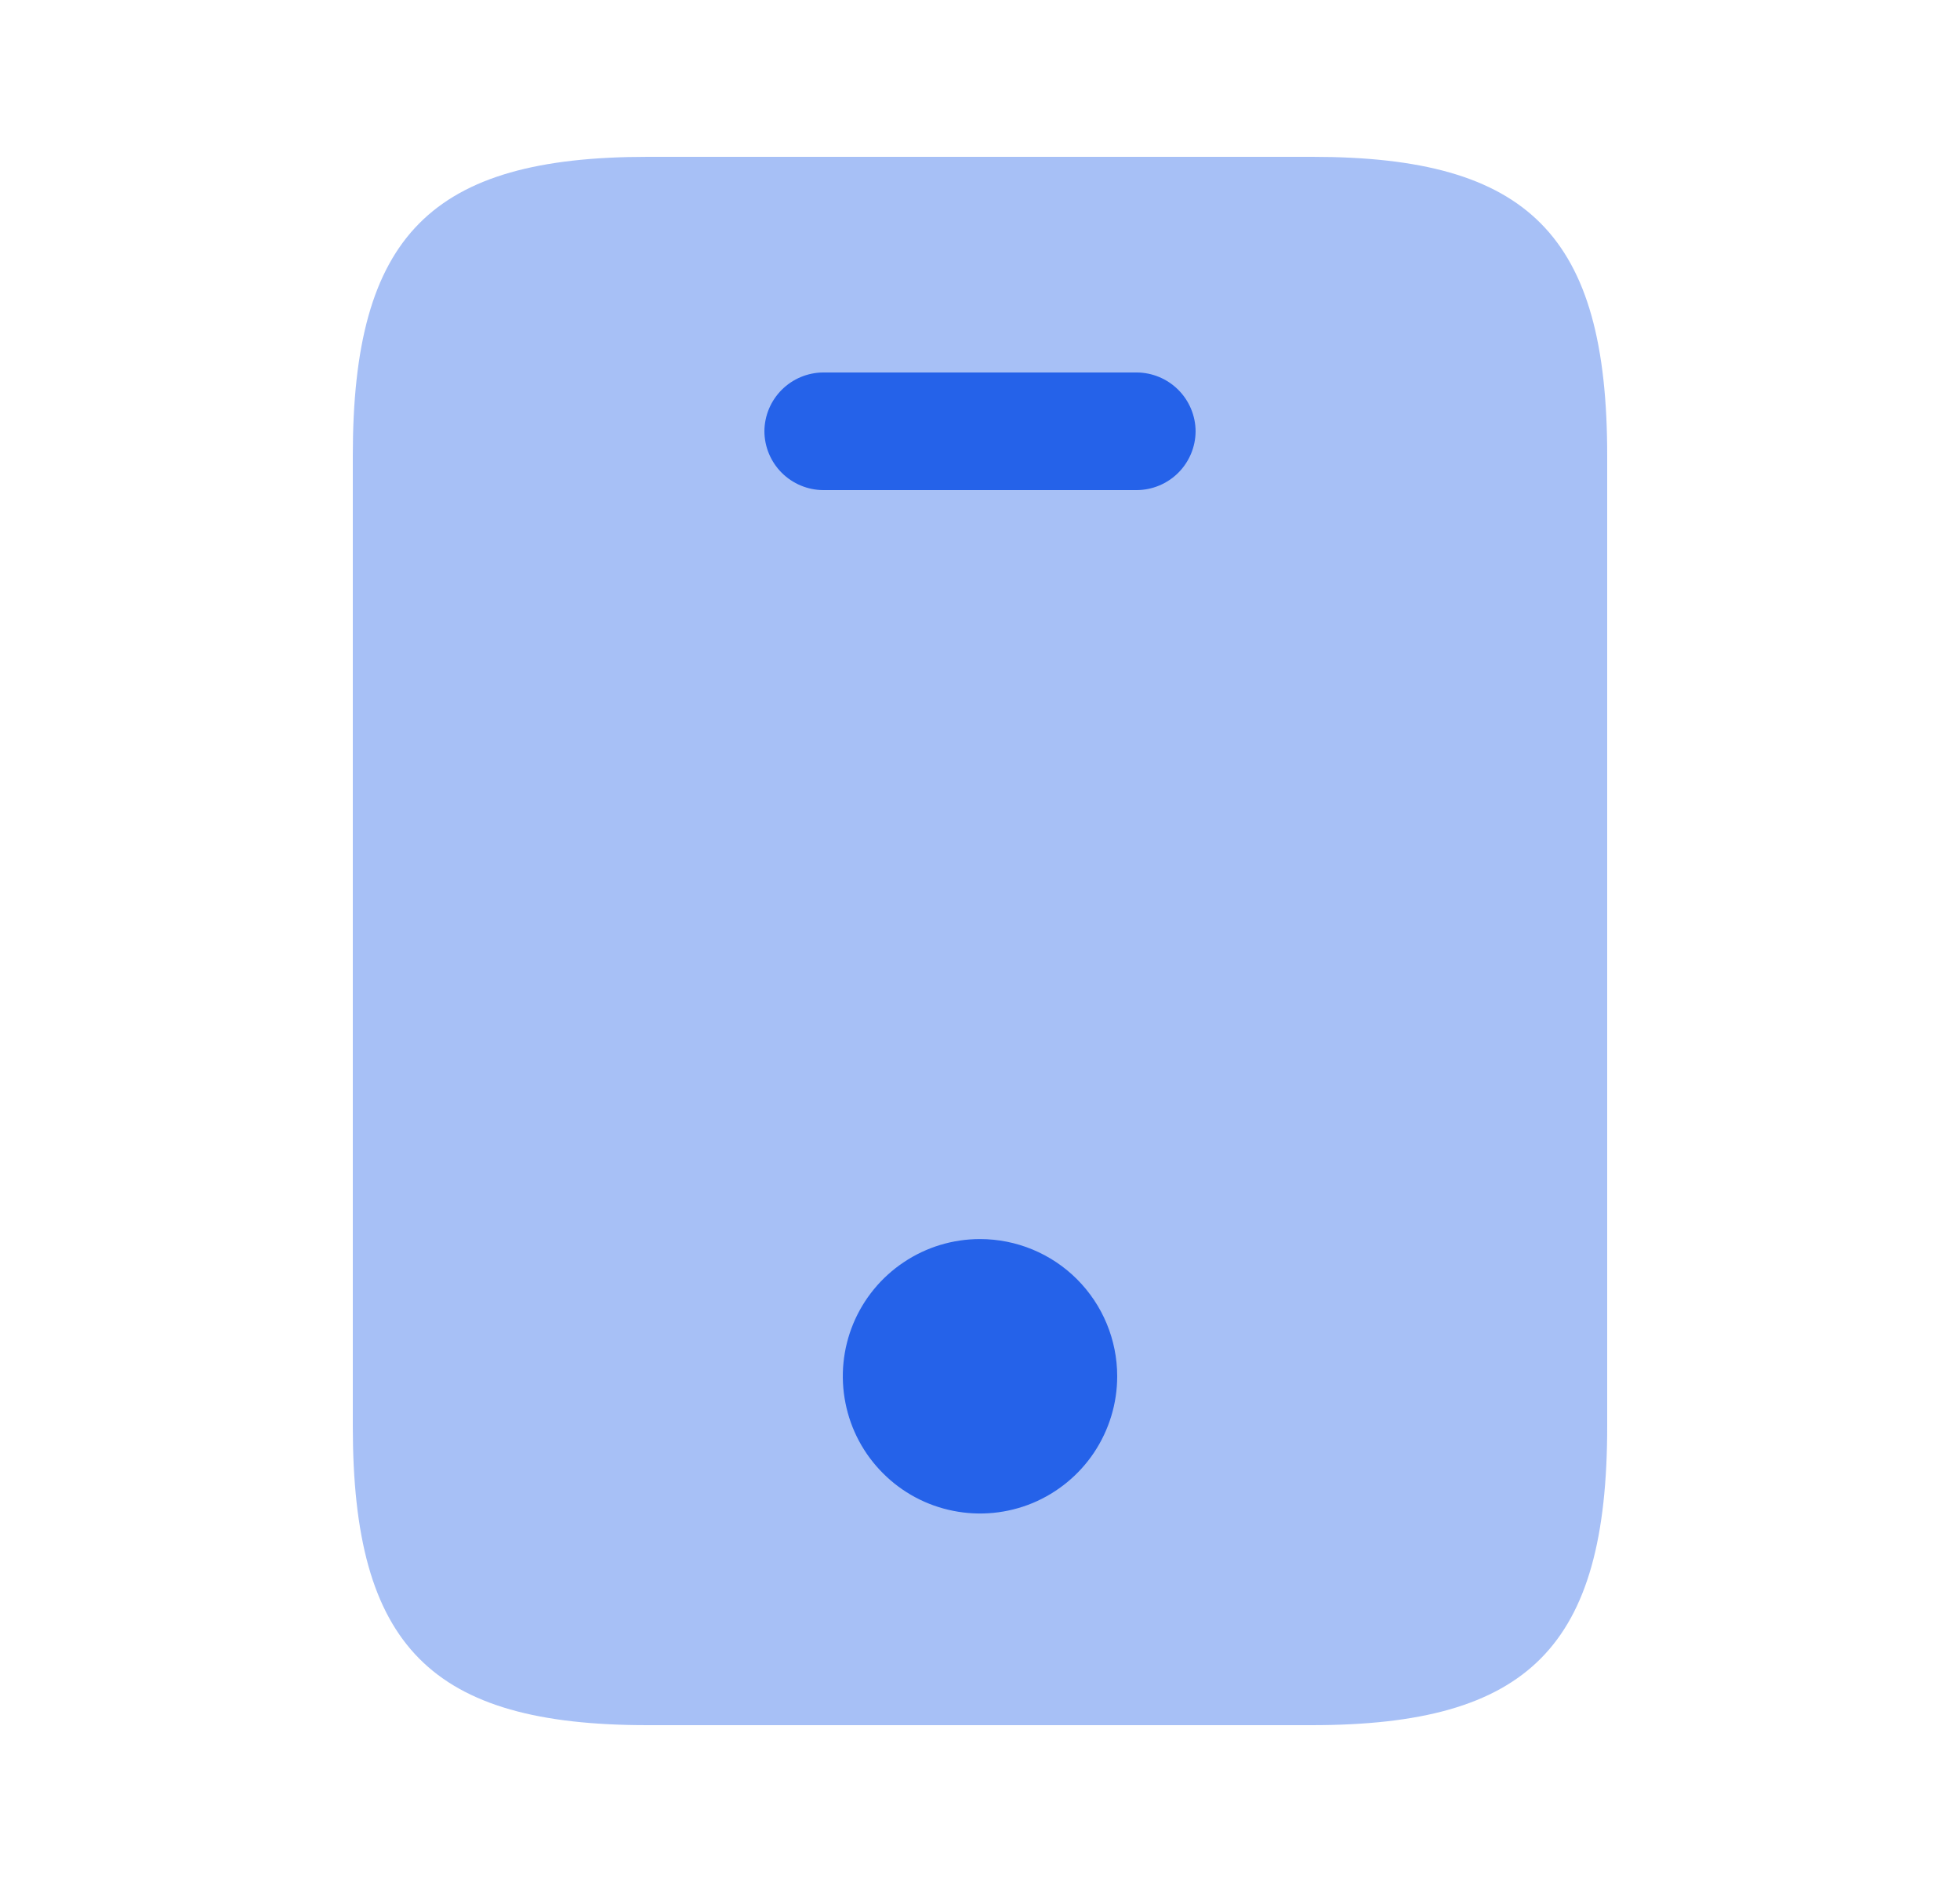 <svg width="25" height="24" viewBox="0 0 25 24" fill="none" xmlns="http://www.w3.org/2000/svg">
<g clip-path="url(#clip0_13271_11793)">
<path opacity="0.4" d="M16.74 2H8.26C5.5 2 4.5 3 4.5 5.81V18.19C4.5 21 5.5 22 8.26 22H16.73C19.5 22 20.5 21 20.5 18.19V5.81C20.5 3 19.5 2 16.74 2Z" fill="#2562E9"/>
<path d="M14.5 6.25H10.5C10.302 6.249 10.111 6.169 9.971 6.029C9.831 5.889 9.751 5.699 9.75 5.5C9.751 5.301 9.831 5.111 9.971 4.971C10.111 4.831 10.302 4.751 10.5 4.75H14.5C14.698 4.751 14.889 4.831 15.029 4.971C15.169 5.111 15.249 5.301 15.25 5.5C15.249 5.699 15.169 5.889 15.029 6.029C14.889 6.169 14.698 6.249 14.5 6.25Z" fill="#2562E9"/>
<path d="M14.25 17.551C14.25 17.897 14.147 18.235 13.955 18.523C13.763 18.811 13.489 19.035 13.17 19.168C12.85 19.3 12.498 19.335 12.159 19.267C11.819 19.2 11.507 19.033 11.263 18.788C11.018 18.544 10.851 18.232 10.784 17.892C10.716 17.553 10.751 17.201 10.883 16.881C11.016 16.561 11.24 16.288 11.528 16.096C11.816 15.903 12.154 15.801 12.5 15.801C12.964 15.801 13.409 15.985 13.737 16.313C14.066 16.642 14.25 17.087 14.25 17.551Z" fill="#2562E9"/>
</g>
<defs>
<clipPath id="clip0_13271_11793">
<rect width="24" height="24" fill="white" transform="translate(0.5)"/>
</clipPath>
</defs>
</svg>
